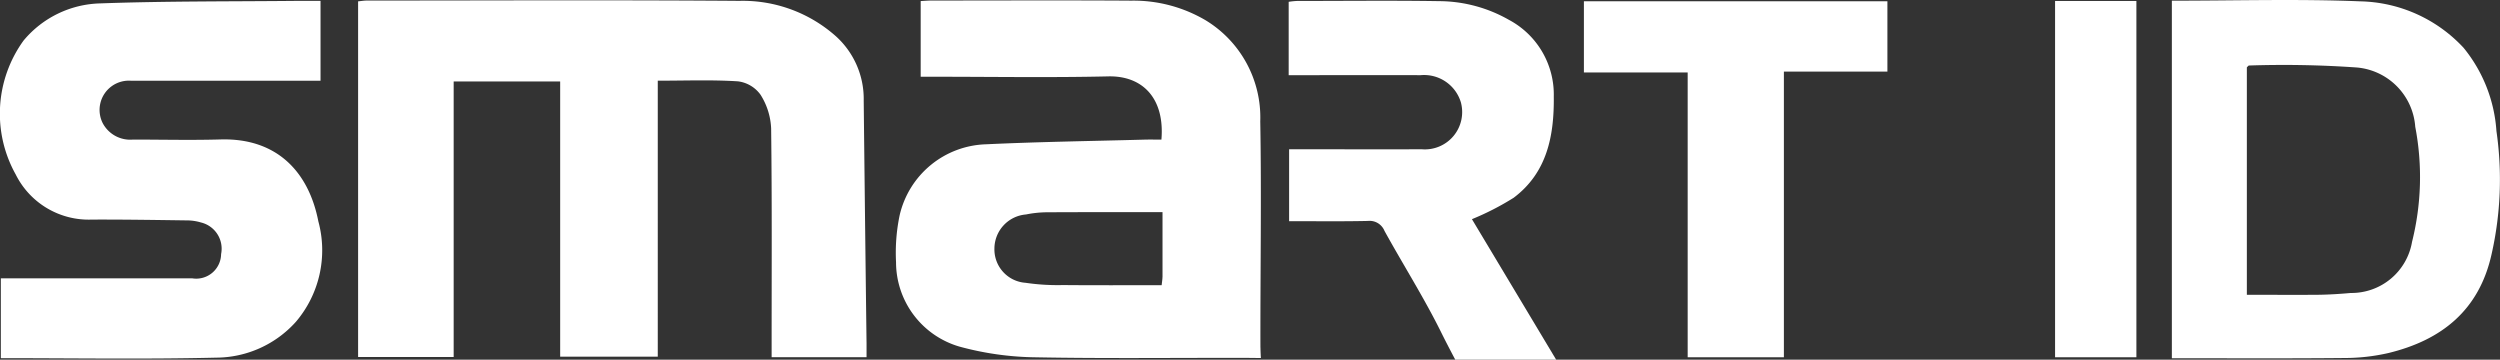 <svg xmlns="http://www.w3.org/2000/svg" width="139.011" height="20" viewBox="0 0 139.011 20">
  <rect x="0" y="0" width="139.011" height="20" fill="#333333" stroke="none"/>
  <g id="Group_341" data-name="Group 341" transform="translate(-20 -20)">
    <path id="Path_1" data-name="Path 1" d="M200.9,7.286a18.815,18.815,0,0,1-.269,6.842c-.689,3.117-2.771,4.78-5.729,5.5a10.981,10.981,0,0,1-2.468.279c-3.176.031-6.356.013-9.582.013V.038c3.522,0,7-.105,10.462.036a8.07,8.07,0,0,1,5.761,2.586A8.179,8.179,0,0,1,200.9,7.286m-4.7,6.191a14.836,14.836,0,0,0,.186-6.424,3.567,3.567,0,0,0-3.244-3.3,58.33,58.33,0,0,0-6-.11c-.033,0-.067.053-.12.1V16.391c1.357,0,2.66.011,3.961,0,.608-.007,1.215-.047,1.819-.1a3.418,3.418,0,0,0,3.4-2.812" transform="translate(-42.087 20)" fill="#fff"/>
    <rect id="Rectangle_1" data-name="Rectangle 1" width="4.522" height="19.811" transform="translate(134.271 20.054)" fill="#fff"/>
    <path id="Path_2" data-name="Path 2" d="M150.225.106V4.018h-5.756V19.9h-5.35V4.065h-5.77V.106Z" transform="translate(-25.277 19.964)" fill="#fff"/>
    <path id="Path_3" data-name="Path 3" d="M123.367,20.02h-5.61s-.464-.873-.765-1.483c-.958-1.942-2.124-3.78-3.171-5.679a.892.892,0,0,0-.922-.553c-1.44.032-2.882.013-4.381.013v-4h.7c2.219,0,4.439.016,6.658,0A2.074,2.074,0,0,0,118.066,5.7,2.137,2.137,0,0,0,115.827,4.2c-2.175-.007-4.349,0-6.523,0h-.81V.121a4.515,4.515,0,0,1,.46-.048c2.642,0,5.284-.032,7.924.011a7.9,7.9,0,0,1,3.867,1.042,4.705,4.705,0,0,1,2.49,4.258c.025,2.171-.363,4.23-2.23,5.632a15.031,15.031,0,0,1-2.321,1.191l4.685,7.815" transform="translate(-16.838 19.98)" fill="#fff"/>
    <path id="Path_4" data-name="Path 4" d="M95.7,19.336c0,.218.023.583.023.583l-.606-.007c-3.989-.013-7.981.044-11.969-.034a16.768,16.768,0,0,1-4.184-.594,4.891,4.891,0,0,1-3.528-4.693,10.187,10.187,0,0,1,.2-2.609,5.089,5.089,0,0,1,4.807-3.948c2.944-.139,5.893-.179,8.84-.26.291-.007.581,0,.909,0,.193-2.288-1.038-3.56-2.958-3.516-3.222.074-6.447.02-9.67.02h-.758V.07c.2-.011.415-.03.63-.03,3.7,0,7.393-.018,11.09.007a7.9,7.9,0,0,1,4.125,1.092,6.318,6.318,0,0,1,3.037,5.62c.074,4.192,0,8.385.009,12.577m-5.444-3.928c0-1.169,0-2.337,0-3.6-2.218,0-4.336-.005-6.453.007a6.019,6.019,0,0,0-1.135.121,1.911,1.911,0,0,0-1.759,1.893,1.862,1.862,0,0,0,1.734,1.907,12.258,12.258,0,0,0,2.08.126c1.819.017,3.64.006,5.486.006.02-.2.045-.33.045-.46" transform="translate(-5.612 19.989)" fill="#fff"/>
    <path id="Path_5" data-name="Path 5" d="M58.421,19.047c0,.264,0,.527,0,.823H53.143v-.74c0-3.992.023-7.983-.027-11.974a3.792,3.792,0,0,0-.59-1.879,1.821,1.821,0,0,0-1.254-.745c-1.458-.094-2.926-.036-4.46-.036V19.841H41.385V4.537H35.463V19.861H30.149V.084c.155-.014.326-.045.5-.045,6.9,0,13.8-.036,20.7.018a7.79,7.79,0,0,1,5.386,1.985,4.69,4.69,0,0,1,1.528,3.549q.073,6.729.157,13.456" transform="translate(9.763 19.991)" fill="#fff"/>
    <path id="Path_6" data-name="Path 6" d="M17.823.072V4.514H17.1c-3.27,0-6.539-.005-9.807,0A1.628,1.628,0,0,0,5.711,6.87a1.728,1.728,0,0,0,1.682.915c1.623,0,3.247.04,4.87-.007,3.16-.09,4.909,1.833,5.439,4.556a6.135,6.135,0,0,1-1.243,5.577,5.991,5.991,0,0,1-4.438,2c-3.966.094-7.934.029-11.974.029V15.5H.808q4.937,0,9.876,0a1.384,1.384,0,0,0,1.61-1.346,1.5,1.5,0,0,0-1.117-1.759,2.753,2.753,0,0,0-.8-.116c-1.757-.024-3.515-.052-5.272-.045A4.535,4.535,0,0,1,.872,9.722a6.928,6.928,0,0,1,.44-7.445A5.73,5.73,0,0,1,5.563.213C9.232.081,12.905.109,16.578.072c.4,0,.8,0,1.245,0" transform="translate(20 19.976)" fill="#fff"/>
  </g>
</svg>
